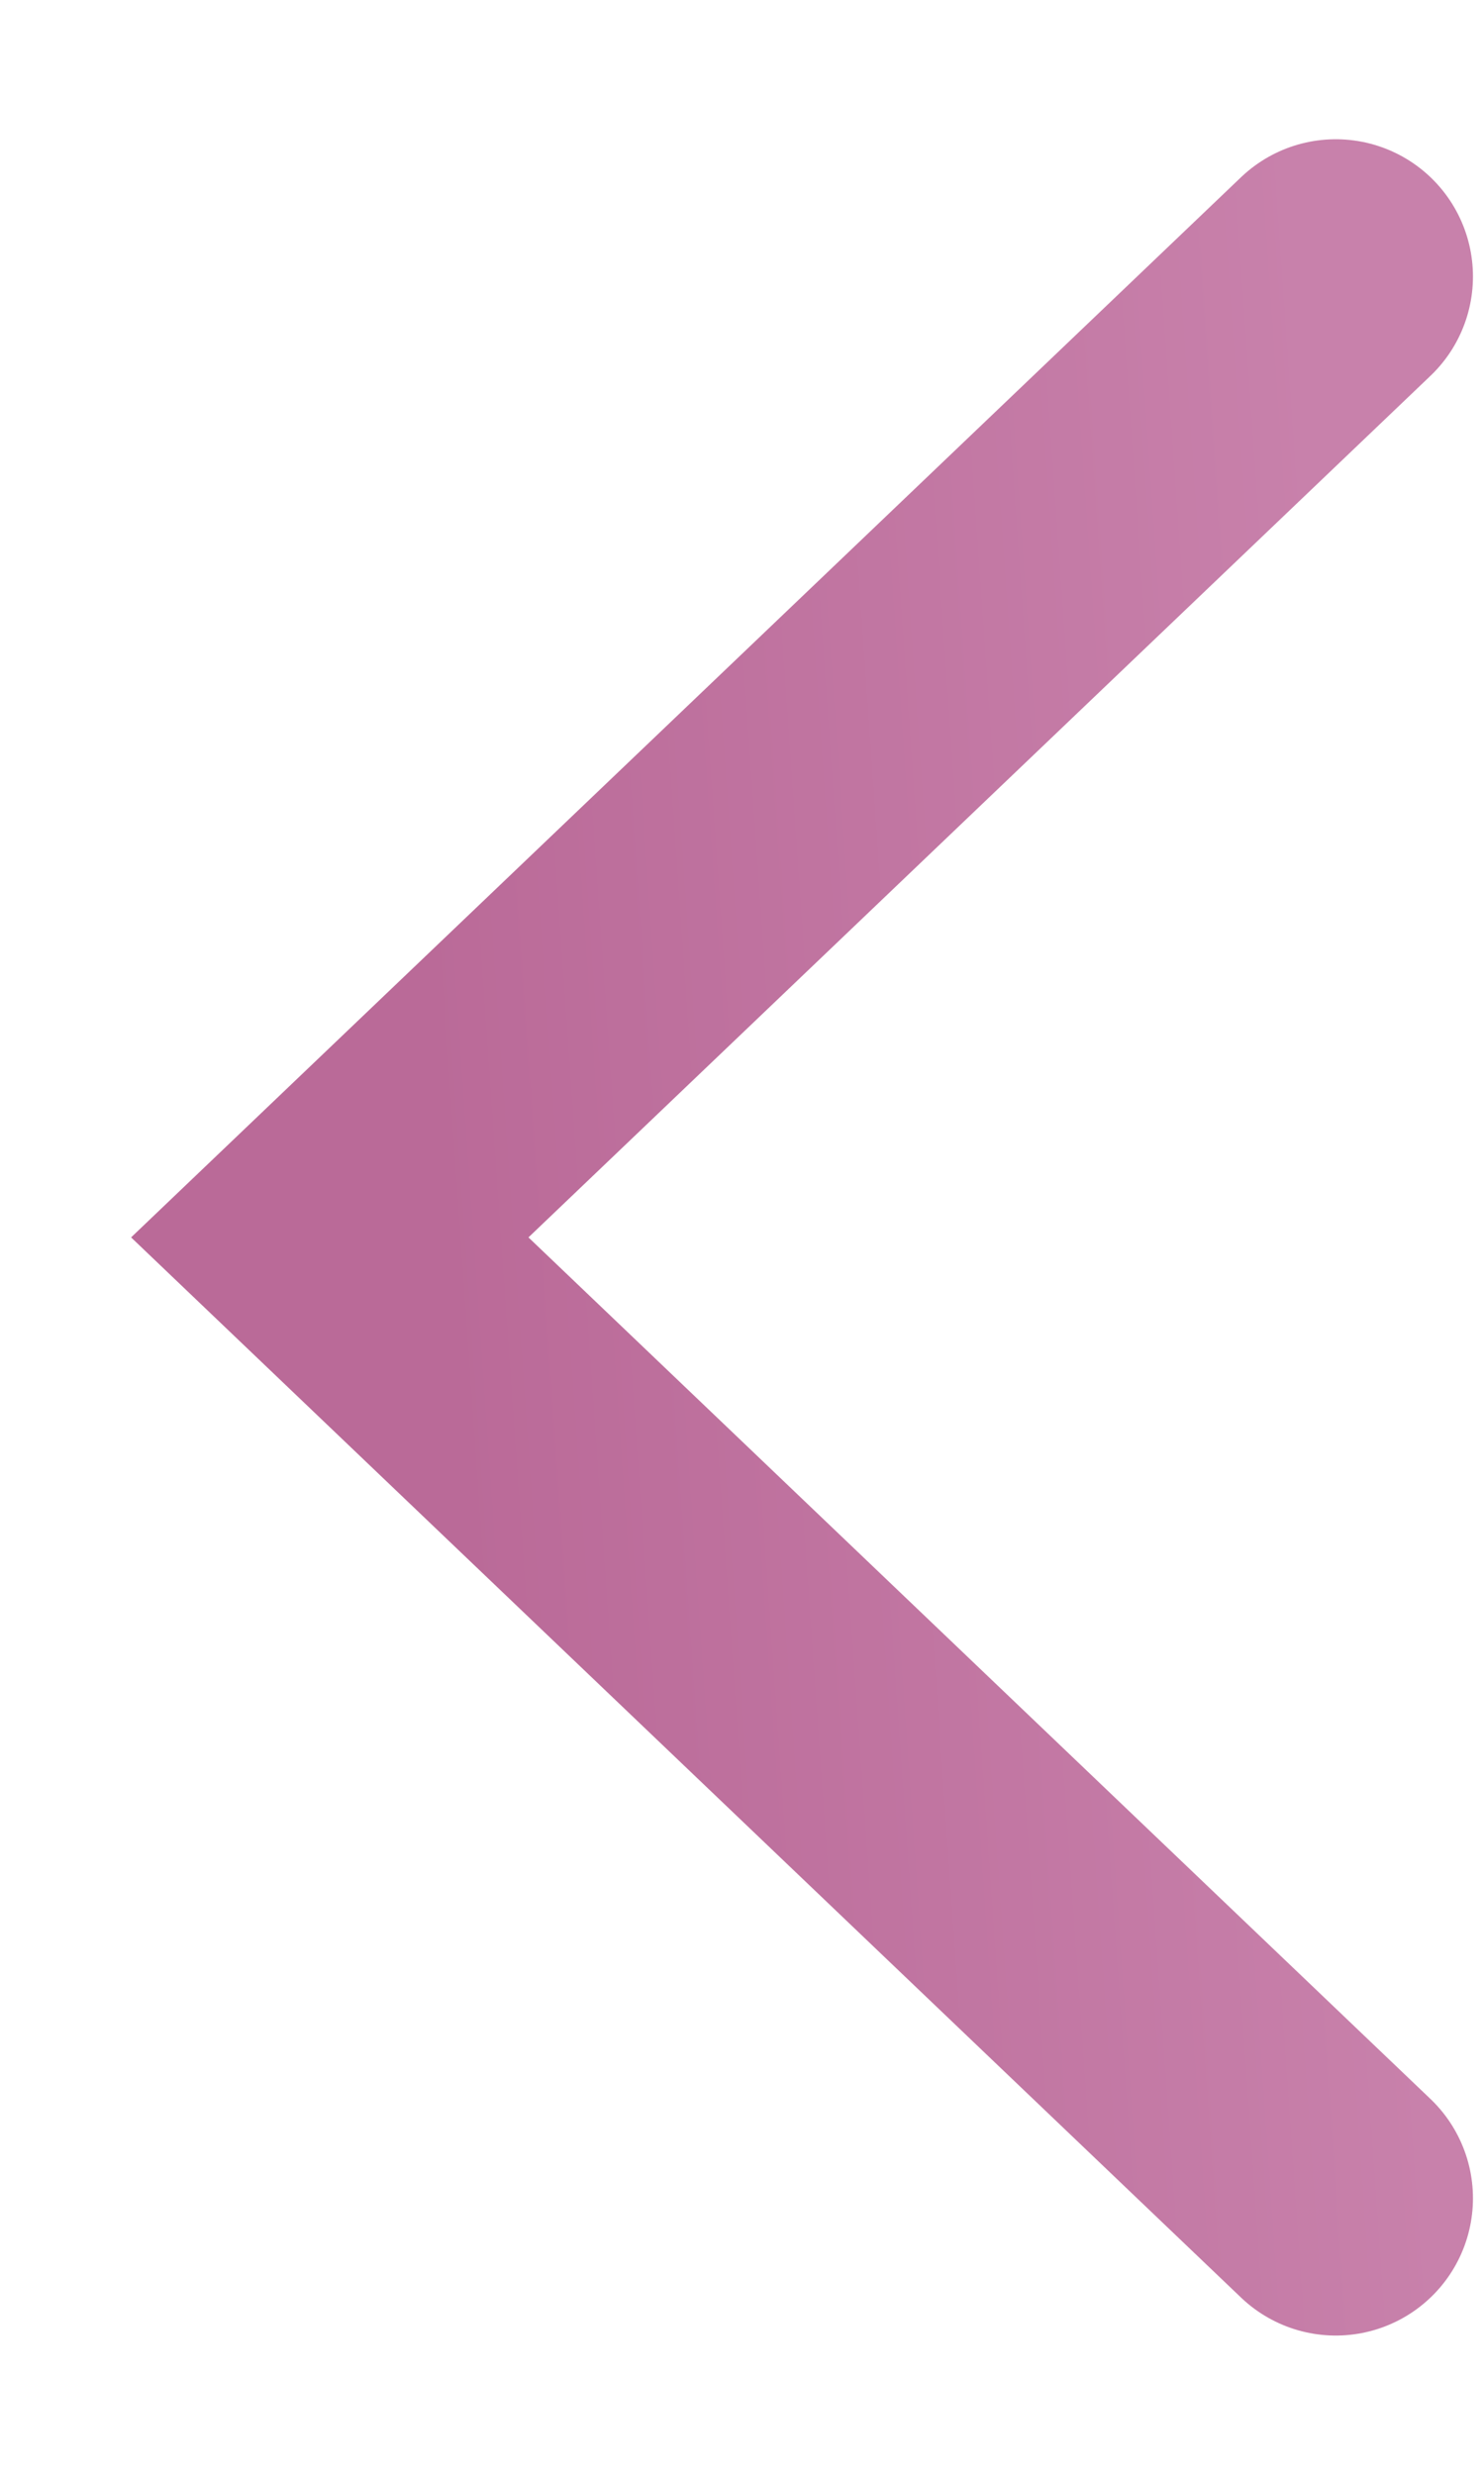<svg id="icon-caret-left-pink" viewBox="0 0 9 15" fill="none" xmlns="http://www.w3.org/2000/svg">
	<path d="M8.101 1.676L2 7.5L8.101 13.324" stroke="url(#paint0_linear_2064_8882)" stroke-width="1.664" stroke-linecap="round"/>
	<defs>
		<linearGradient id="paint0_linear_2064_8882" x1="7.899" y1="1.676" x2="2.29" y2="2.069" gradientUnits="userSpaceOnUse">
			<stop stop-color="#C881AB"/>
			<stop offset="1" stop-color="#BA6A98"/>
		</linearGradient>
	</defs>
</svg>